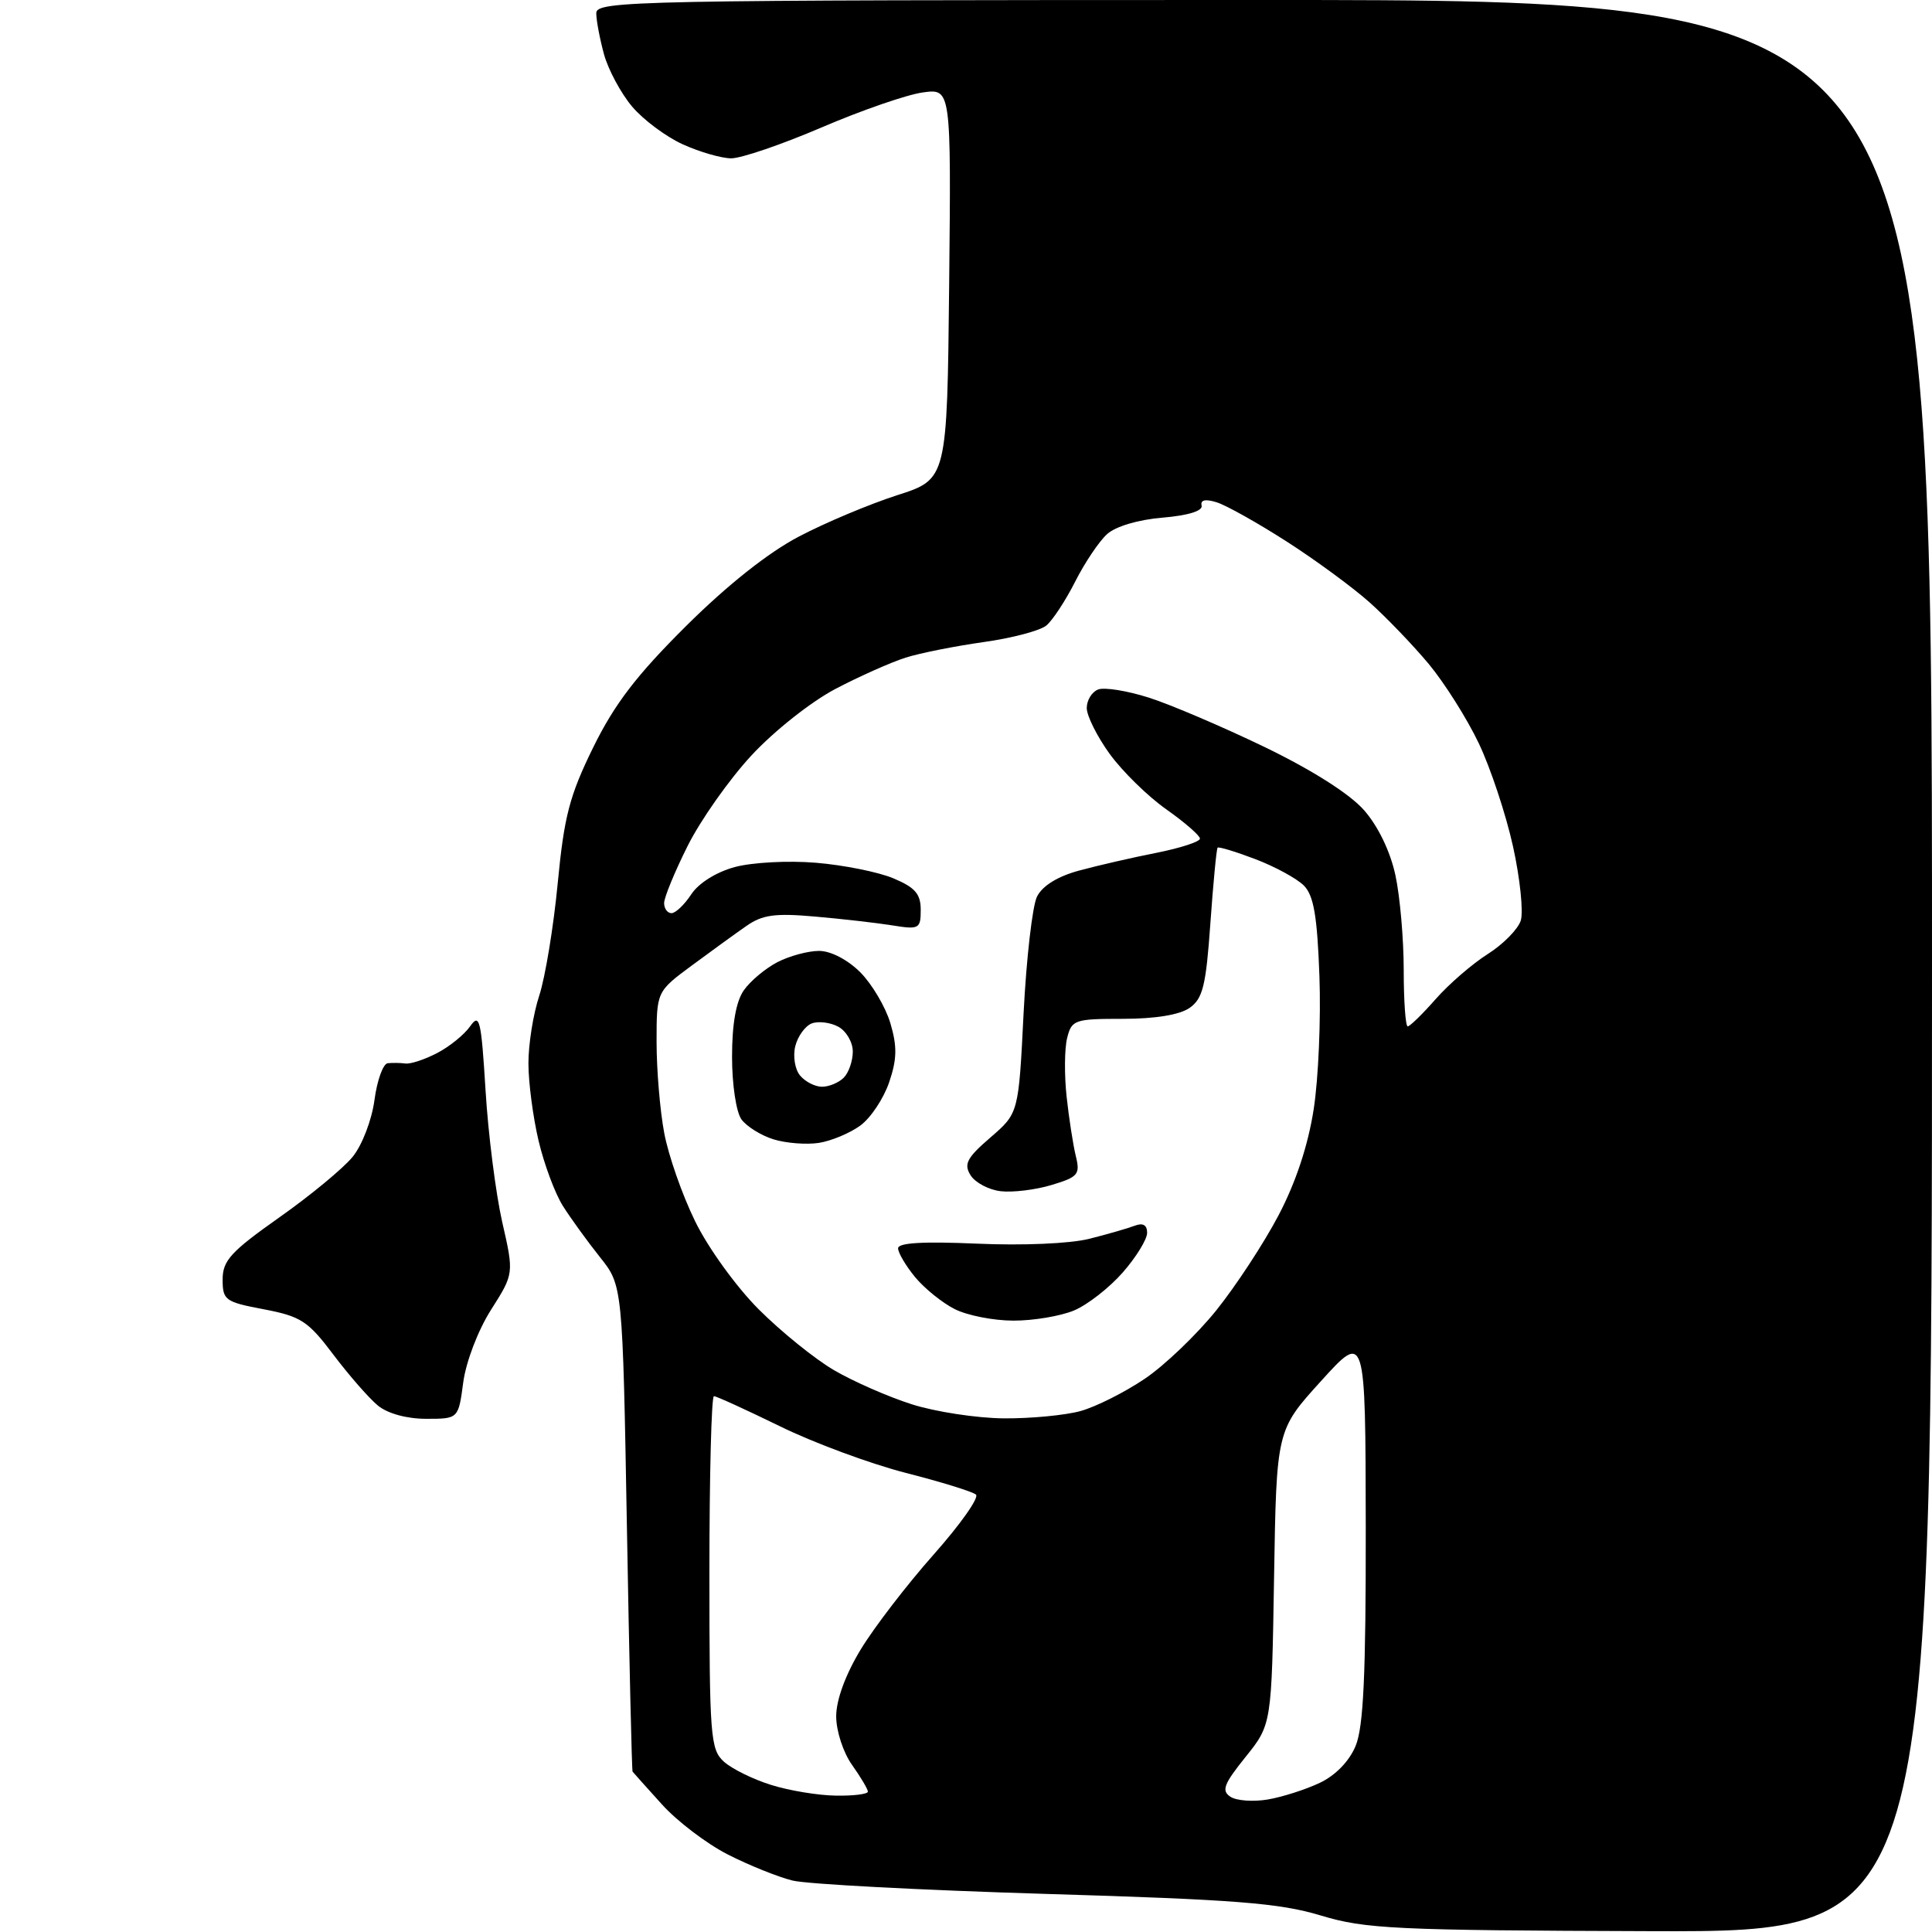 <?xml version="1.0" encoding="UTF-8" standalone="no"?>
<svg 
  version="1.1" 
  xmlns="http://www.w3.org/2000/svg" 
  xmlns:xlink="http://www.w3.org/1999/xlink" 
  xmlns:svg="http://www.w3.org/2000/svg"
  xmlns:rdf="http://www.w3.org/1999/02/22-rdf-syntax-ns#"
  xmlns:cc="http://creativecommons.org/ns#"
  xmlns:dc="http://purl.org/dc/elements/1.1/"
  viewBox="0 0 256 256"
  width="256"
  height="256"
>
<style>svg {background-color: white; }</style>"
<path stroke="none" fill="black" fill-rule="evenodd" d="M218.75,255.89C184.80,255.78 180.92,255.60 175.00,253.81C169.55,252.16 163.67,251.70 138.50,250.95C122.00,250.45 106.92,249.66 105.00,249.18C103.08,248.70 99.22,247.15 96.44,245.73C93.65,244.31 89.71,241.32 87.69,239.07C85.66,236.83 83.92,234.88 83.82,234.75C83.72,234.61 83.38,220.06 83.07,202.42C82.50,170.34 82.50,170.34 79.50,166.58C77.85,164.51 75.64,161.46 74.59,159.80C73.54,158.14 72.09,154.24 71.36,151.14C70.63,148.04 70.02,143.44 70.02,140.93C70.01,138.41 70.65,134.36 71.45,131.93C72.25,129.49 73.35,122.79 73.90,117.04C74.75,108.17 75.46,105.44 78.60,99.04C81.43,93.28 84.34,89.48 90.90,82.96C96.39,77.51 101.80,73.22 105.87,71.09C109.37,69.25 115.22,66.80 118.87,65.62C125.50,63.50 125.50,63.50 125.77,37.61C126.03,11.73 126.03,11.73 122.27,12.25C120.20,12.53 114.17,14.61 108.88,16.88C103.59,19.15 98.19,20.99 96.88,20.98C95.57,20.97 92.68,20.13 90.46,19.12C88.24,18.11 85.22,15.86 83.75,14.11C82.28,12.37 80.61,9.26 80.04,7.22C79.48,5.17 79.01,2.71 79.01,1.75C79.00,0.10 83.88,0.00 167.50,0.00C256.00,0.00 256.00,0.00 256.00,128.00C256.00,256.00 256.00,256.00 218.75,255.89zM168.00,238.44C169.93,238.11 173.02,237.12 174.87,236.24C176.94,235.27 178.78,233.38 179.62,231.36C180.67,228.84 180.99,221.97 180.97,202.28C180.93,176.50 180.93,176.50 175.04,183.00C169.14,189.50 169.14,189.50 168.82,209.00C168.50,228.50 168.50,228.50 165.04,232.81C162.16,236.39 161.82,237.28 163.04,238.08C163.84,238.61 166.07,238.77 168.00,238.44zM110.75,237.93C113.09,237.97 115.00,237.73 115.00,237.40C115.00,237.08 114.05,235.48 112.90,233.86C111.73,232.22 110.80,229.36 110.80,227.42C110.80,225.25 112.03,221.90 114.04,218.58C115.82,215.64 120.18,209.97 123.71,205.99C127.25,202.00 129.77,198.43 129.32,198.04C128.87,197.65 124.67,196.35 120.00,195.16C115.33,193.96 107.83,191.19 103.35,188.99C98.86,186.80 94.93,185.00 94.60,185.00C94.27,185.00 94.00,195.51 94.00,208.35C94.00,230.09 94.13,231.81 95.92,233.43C96.97,234.38 99.79,235.77 102.17,236.51C104.55,237.26 108.41,237.90 110.75,237.93zM56.48,188.00C53.91,188.00 51.38,187.31 50.08,186.25C48.91,185.29 46.26,182.26 44.19,179.52C40.82,175.04 39.88,174.43 34.97,173.49C29.83,172.52 29.50,172.28 29.50,169.54C29.50,167.04 30.58,165.85 37.00,161.32C41.12,158.42 45.51,154.79 46.74,153.27C47.99,151.73 49.27,148.39 49.62,145.75C49.97,143.14 50.76,140.95 51.38,140.88C52.00,140.82 53.05,140.83 53.73,140.92C54.40,141.01 56.28,140.39 57.91,139.54C59.54,138.70 61.51,137.11 62.29,136.00C63.55,134.20 63.76,135.08 64.34,144.51C64.69,150.30 65.69,158.12 66.54,161.90C68.11,168.76 68.11,168.76 65.06,173.56C63.33,176.29 61.75,180.44 61.38,183.18C60.74,188.00 60.74,188.00 56.48,188.00zM133.00,187.94C136.57,187.97 141.15,187.53 143.18,186.97C145.20,186.41 149.01,184.50 151.65,182.72C154.29,180.95 158.57,176.85 161.17,173.62C163.77,170.38 167.48,164.72 169.41,161.04C171.70,156.69 173.33,151.76 174.07,146.98C174.70,142.93 175.04,134.99 174.83,129.32C174.54,121.34 174.07,118.64 172.76,117.33C171.82,116.40 168.94,114.83 166.34,113.84C163.74,112.85 161.49,112.17 161.34,112.32C161.19,112.47 160.76,116.99 160.38,122.35C159.80,130.62 159.38,132.32 157.63,133.55C156.31,134.47 153.08,135.00 148.80,135.00C142.39,135.00 142.00,135.13 141.40,137.55C141.05,138.95 141.02,142.43 141.33,145.30C141.64,148.16 142.19,151.71 142.55,153.18C143.15,155.62 142.86,155.96 139.33,157.02C137.21,157.66 134.17,158.03 132.58,157.84C131.00,157.65 129.21,156.70 128.60,155.72C127.68,154.24 128.12,153.41 131.24,150.72C134.97,147.50 134.97,147.50 135.63,134.27C136.00,126.99 136.80,120.03 137.41,118.80C138.13,117.37 140.15,116.12 143.01,115.35C145.48,114.68 150.09,113.62 153.25,113.00C156.41,112.37 159.00,111.53 159.00,111.12C159.00,110.72 156.99,108.97 154.54,107.24C152.09,105.52 148.72,102.21 147.04,99.90C145.37,97.59 144.00,94.85 144.00,93.82C144.00,92.78 144.68,91.68 145.51,91.36C146.34,91.04 149.38,91.53 152.26,92.45C155.14,93.37 162.04,96.32 167.60,99.00C173.89,102.05 178.84,105.19 180.75,107.36C182.62,109.50 184.22,112.82 184.90,115.97C185.51,118.79 186.00,124.45 186.00,128.55C186.00,132.65 186.24,136.00 186.53,136.00C186.82,136.00 188.49,134.37 190.24,132.38C191.99,130.39 195.09,127.71 197.13,126.42C199.17,125.13 201.14,123.13 201.51,121.98C201.87,120.82 201.42,116.42 200.49,112.19C199.56,107.96 197.52,101.80 195.95,98.50C194.38,95.20 191.38,90.46 189.30,87.96C187.21,85.46 183.70,81.81 181.50,79.84C179.30,77.87 174.35,74.23 170.50,71.76C166.65,69.29 162.48,66.95 161.22,66.56C159.73,66.09 159.04,66.24 159.22,66.99C159.40,67.70 157.44,68.30 154.06,68.59C150.85,68.85 147.82,69.75 146.70,70.77C145.64,71.72 143.74,74.55 142.47,77.06C141.20,79.57 139.48,82.19 138.65,82.88C137.82,83.57 134.07,84.56 130.32,85.08C126.57,85.61 121.92,86.53 120.00,87.14C118.08,87.75 113.89,89.61 110.71,91.28C107.47,92.98 102.56,96.87 99.57,100.10C96.62,103.28 92.82,108.68 91.11,112.10C89.40,115.52 88.00,118.92 88.00,119.66C88.00,120.40 88.44,121.00 88.98,121.00C89.51,121.00 90.69,119.88 91.59,118.51C92.56,117.03 94.89,115.56 97.36,114.89C99.65,114.27 104.45,114.01 108.12,114.32C111.75,114.62 116.37,115.54 118.37,116.38C121.25,117.59 122.00,118.44 122.00,120.56C122.00,123.07 121.79,123.19 118.25,122.62C116.19,122.29 111.58,121.76 108.00,121.45C102.71,120.98 101.02,121.21 98.91,122.69C97.48,123.68 94.22,126.05 91.66,127.94C87.00,131.39 87.00,131.39 87.00,138.06C87.00,141.73 87.45,147.15 88.01,150.11C88.56,153.08 90.40,158.35 92.11,161.83C93.83,165.36 97.57,170.53 100.55,173.51C103.49,176.45 107.97,180.07 110.50,181.55C113.03,183.03 117.66,185.07 120.80,186.07C123.93,187.07 129.43,187.91 133.00,187.94zM134.28,174.99C131.65,174.99 128.15,174.30 126.50,173.46C124.85,172.63 122.49,170.72 121.25,169.22C120.02,167.72 119.01,166.01 119.00,165.41C119.00,164.67 122.31,164.48 129.46,164.79C135.49,165.06 141.78,164.79 144.33,164.15C146.76,163.54 149.48,162.75 150.37,162.41C151.45,162.00 152.00,162.32 152.00,163.36C152.00,164.22 150.54,166.59 148.77,168.61C146.99,170.64 144.08,172.91 142.30,173.65C140.52,174.39 136.91,175.00 134.28,174.99zM108.50,151.44C106.85,151.69 104.15,151.48 102.50,150.97C100.85,150.46 98.94,149.27 98.25,148.33C97.55,147.37 97.00,143.73 97.00,140.03C97.00,135.68 97.53,132.69 98.56,131.22C99.42,129.99 101.42,128.32 103.01,127.49C104.60,126.67 107.08,126.00 108.53,126.00C110.08,126.00 112.31,127.16 113.99,128.83C115.54,130.39 117.34,133.43 117.98,135.58C118.89,138.66 118.86,140.34 117.82,143.40C117.09,145.55 115.38,148.13 114.00,149.14C112.62,150.15 110.15,151.18 108.50,151.44zM108.92,144.00C109.85,144.00 111.14,143.46 111.80,142.80C112.46,142.14 113.00,140.58 113.00,139.34C113.00,138.09 112.13,136.61 111.07,136.04C110.01,135.47 108.43,135.28 107.56,135.61C106.69,135.95 105.71,137.30 105.38,138.62C105.05,139.95 105.33,141.69 106.01,142.51C106.69,143.33 108.00,144.00 108.92,144.00z" />

</svg>